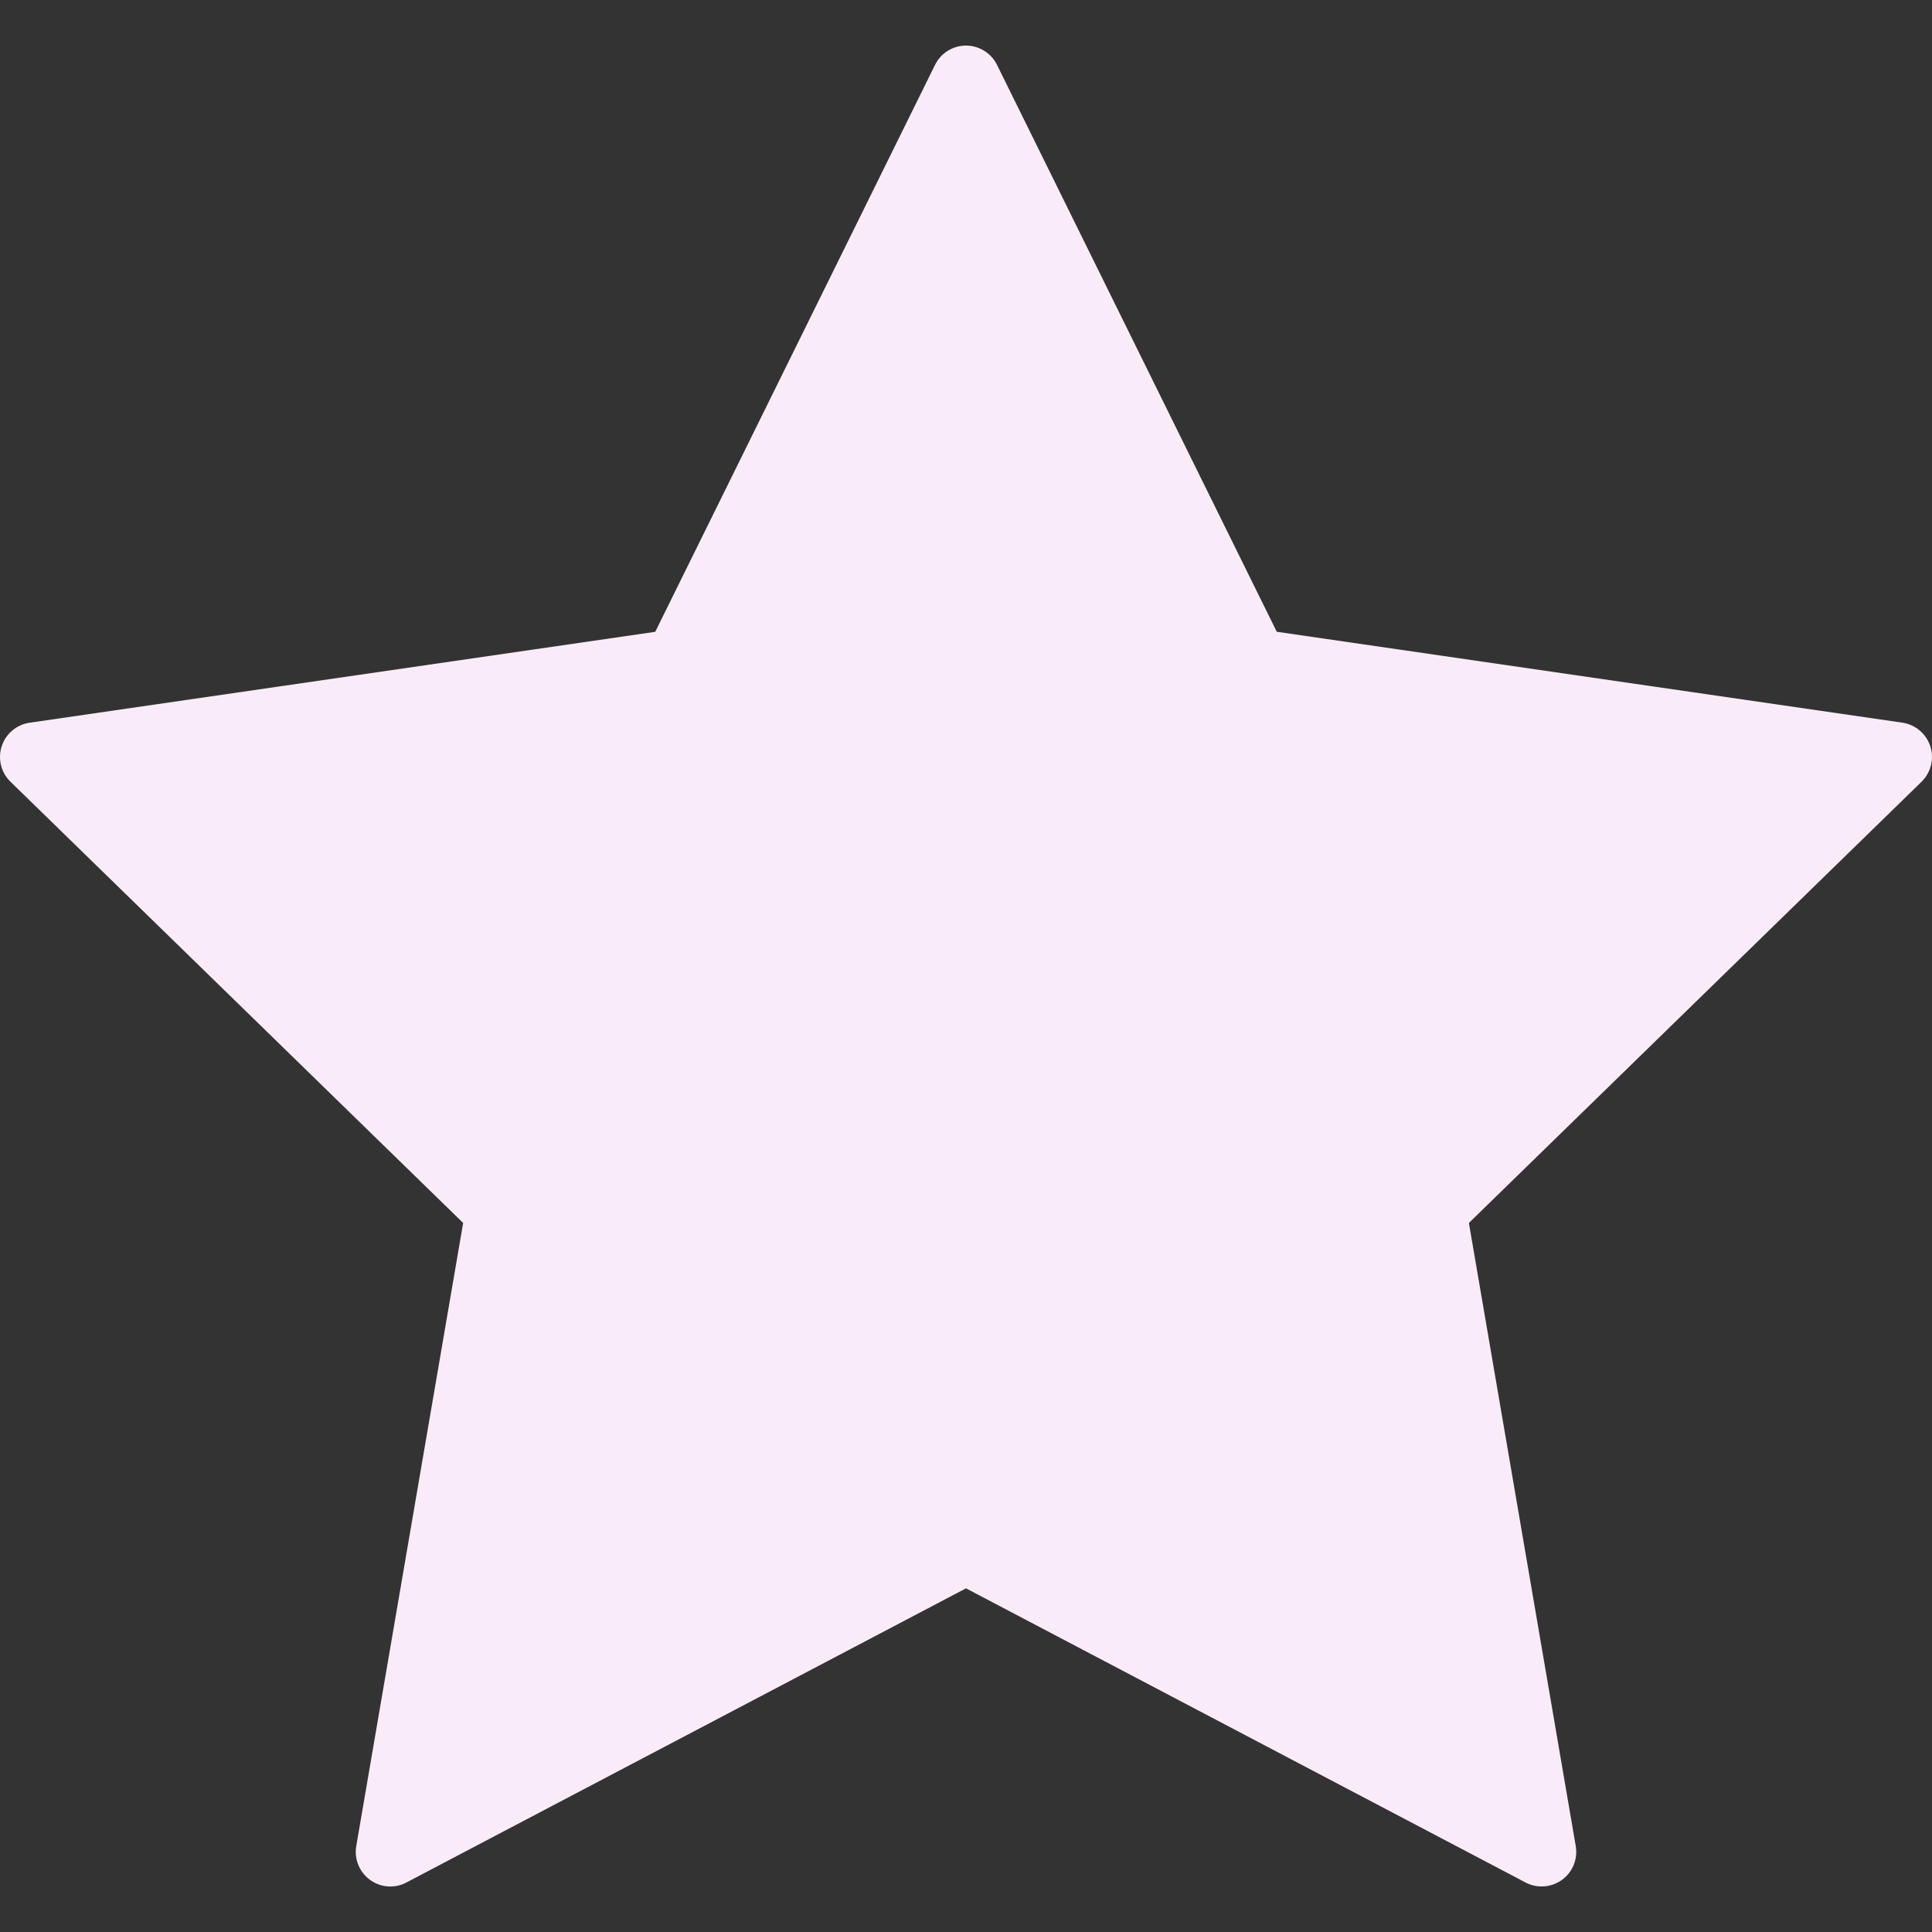 <svg width="40" height="40" viewBox="0 0 40 40" fill="none" xmlns="http://www.w3.org/2000/svg">
<rect x="0" y="0" width="40" height="40" fill="#333333" stroke="none"/>
<g clip-path="url(#clip0_35_466)">
<path d="M39.965 15.45C39.88 15.191 39.656 15.002 39.386 14.962L26.434 13.08L20.642 1.343C20.522 1.099 20.272 0.944 20 0.944C19.728 0.944 19.478 1.099 19.359 1.343L13.566 13.081L0.614 14.963C0.344 15.002 0.12 15.191 0.035 15.45C-0.049 15.709 0.021 15.994 0.216 16.184L9.589 25.32L7.376 38.22C7.33 38.489 7.441 38.76 7.66 38.92C7.882 39.082 8.174 39.103 8.414 38.975L20 32.885L31.585 38.975C31.689 39.03 31.805 39.057 31.919 39.057C32.067 39.057 32.214 39.011 32.34 38.92C32.56 38.76 32.67 38.489 32.624 38.22L30.412 25.32L39.785 16.184C39.979 15.992 40.049 15.708 39.965 15.45Z" fill="#f9ecf8"/>
</g>
<defs>
<clipPath id="clip0_35_466">
<rect width="40" height="40" fill="white"/>
</clipPath>
</defs>
</svg>
